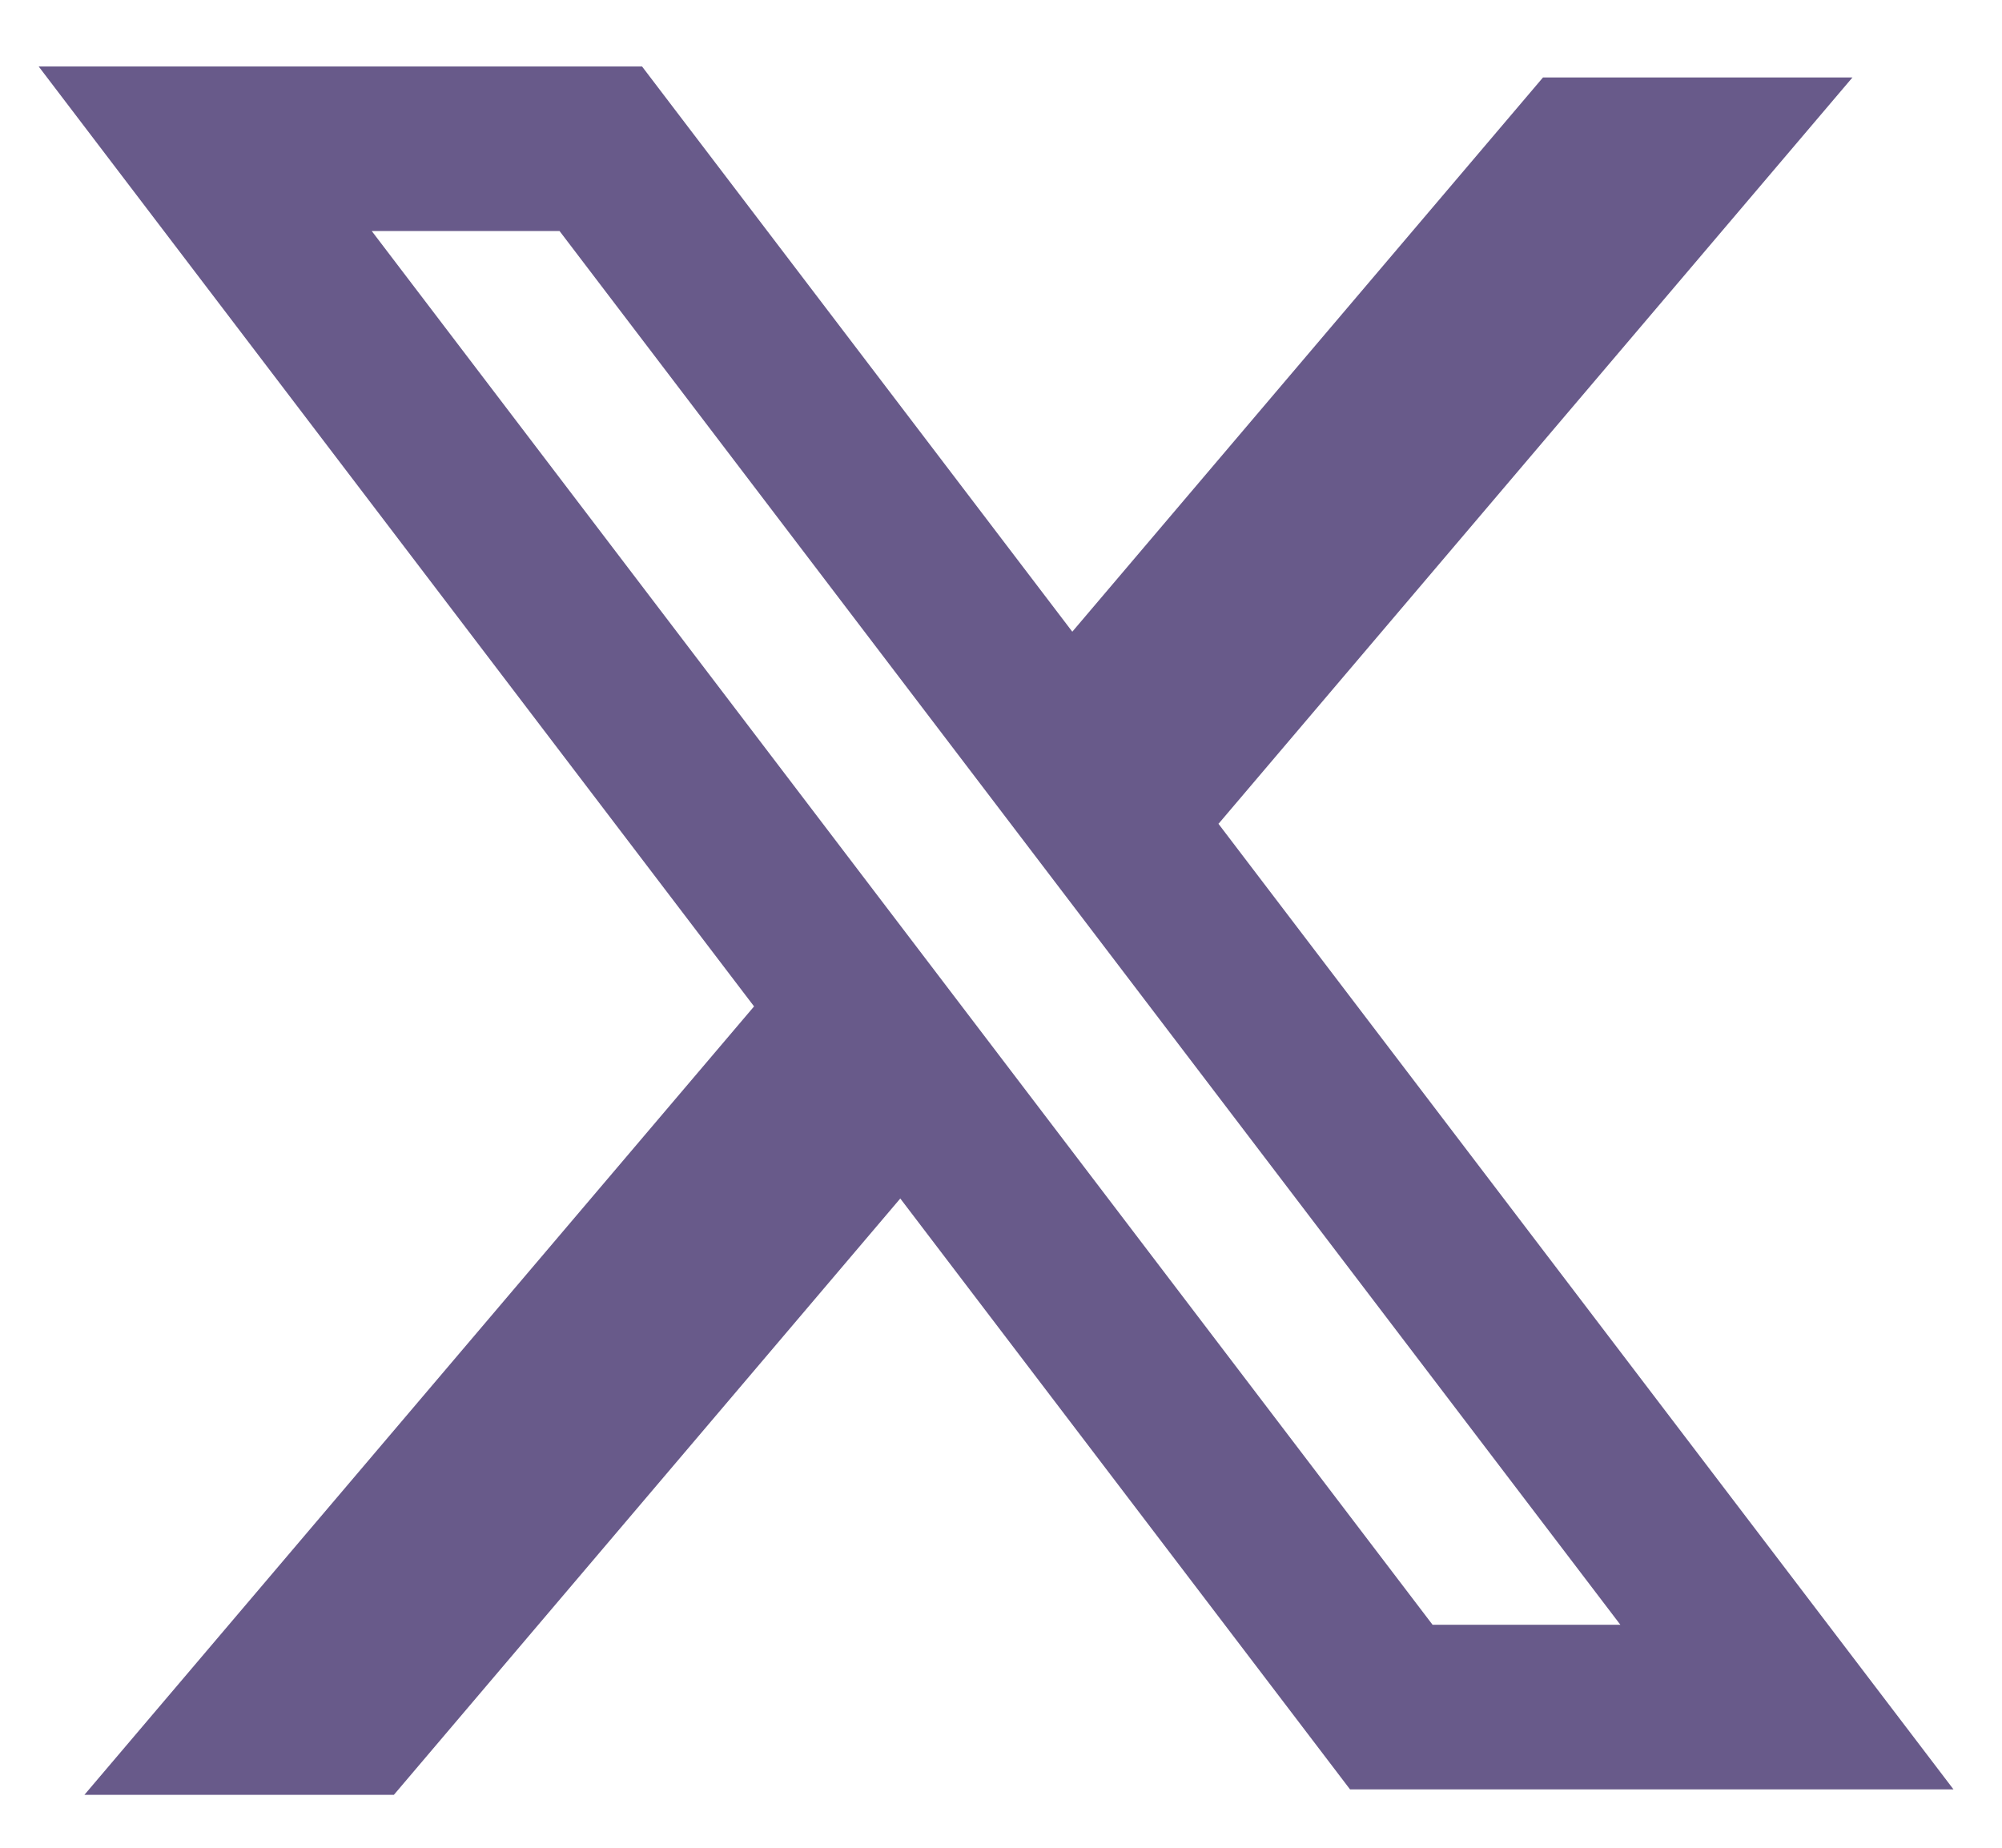 <svg width="26" height="24" viewBox="0 0 26 24" fill="none" xmlns="http://www.w3.org/2000/svg">
<path fill-rule="evenodd" clip-rule="evenodd" d="M8.338 0.863H0.502L9.793 13.072L1.096 23.313H5.115L11.692 15.567L17.533 23.242H25.37L15.808 10.679L15.825 10.7L24.058 1.006H20.039L13.926 8.205L8.338 0.863ZM4.828 3.001H7.267L21.044 21.104H18.605L4.828 3.001Z" fill="#685A8A"/>
</svg>
